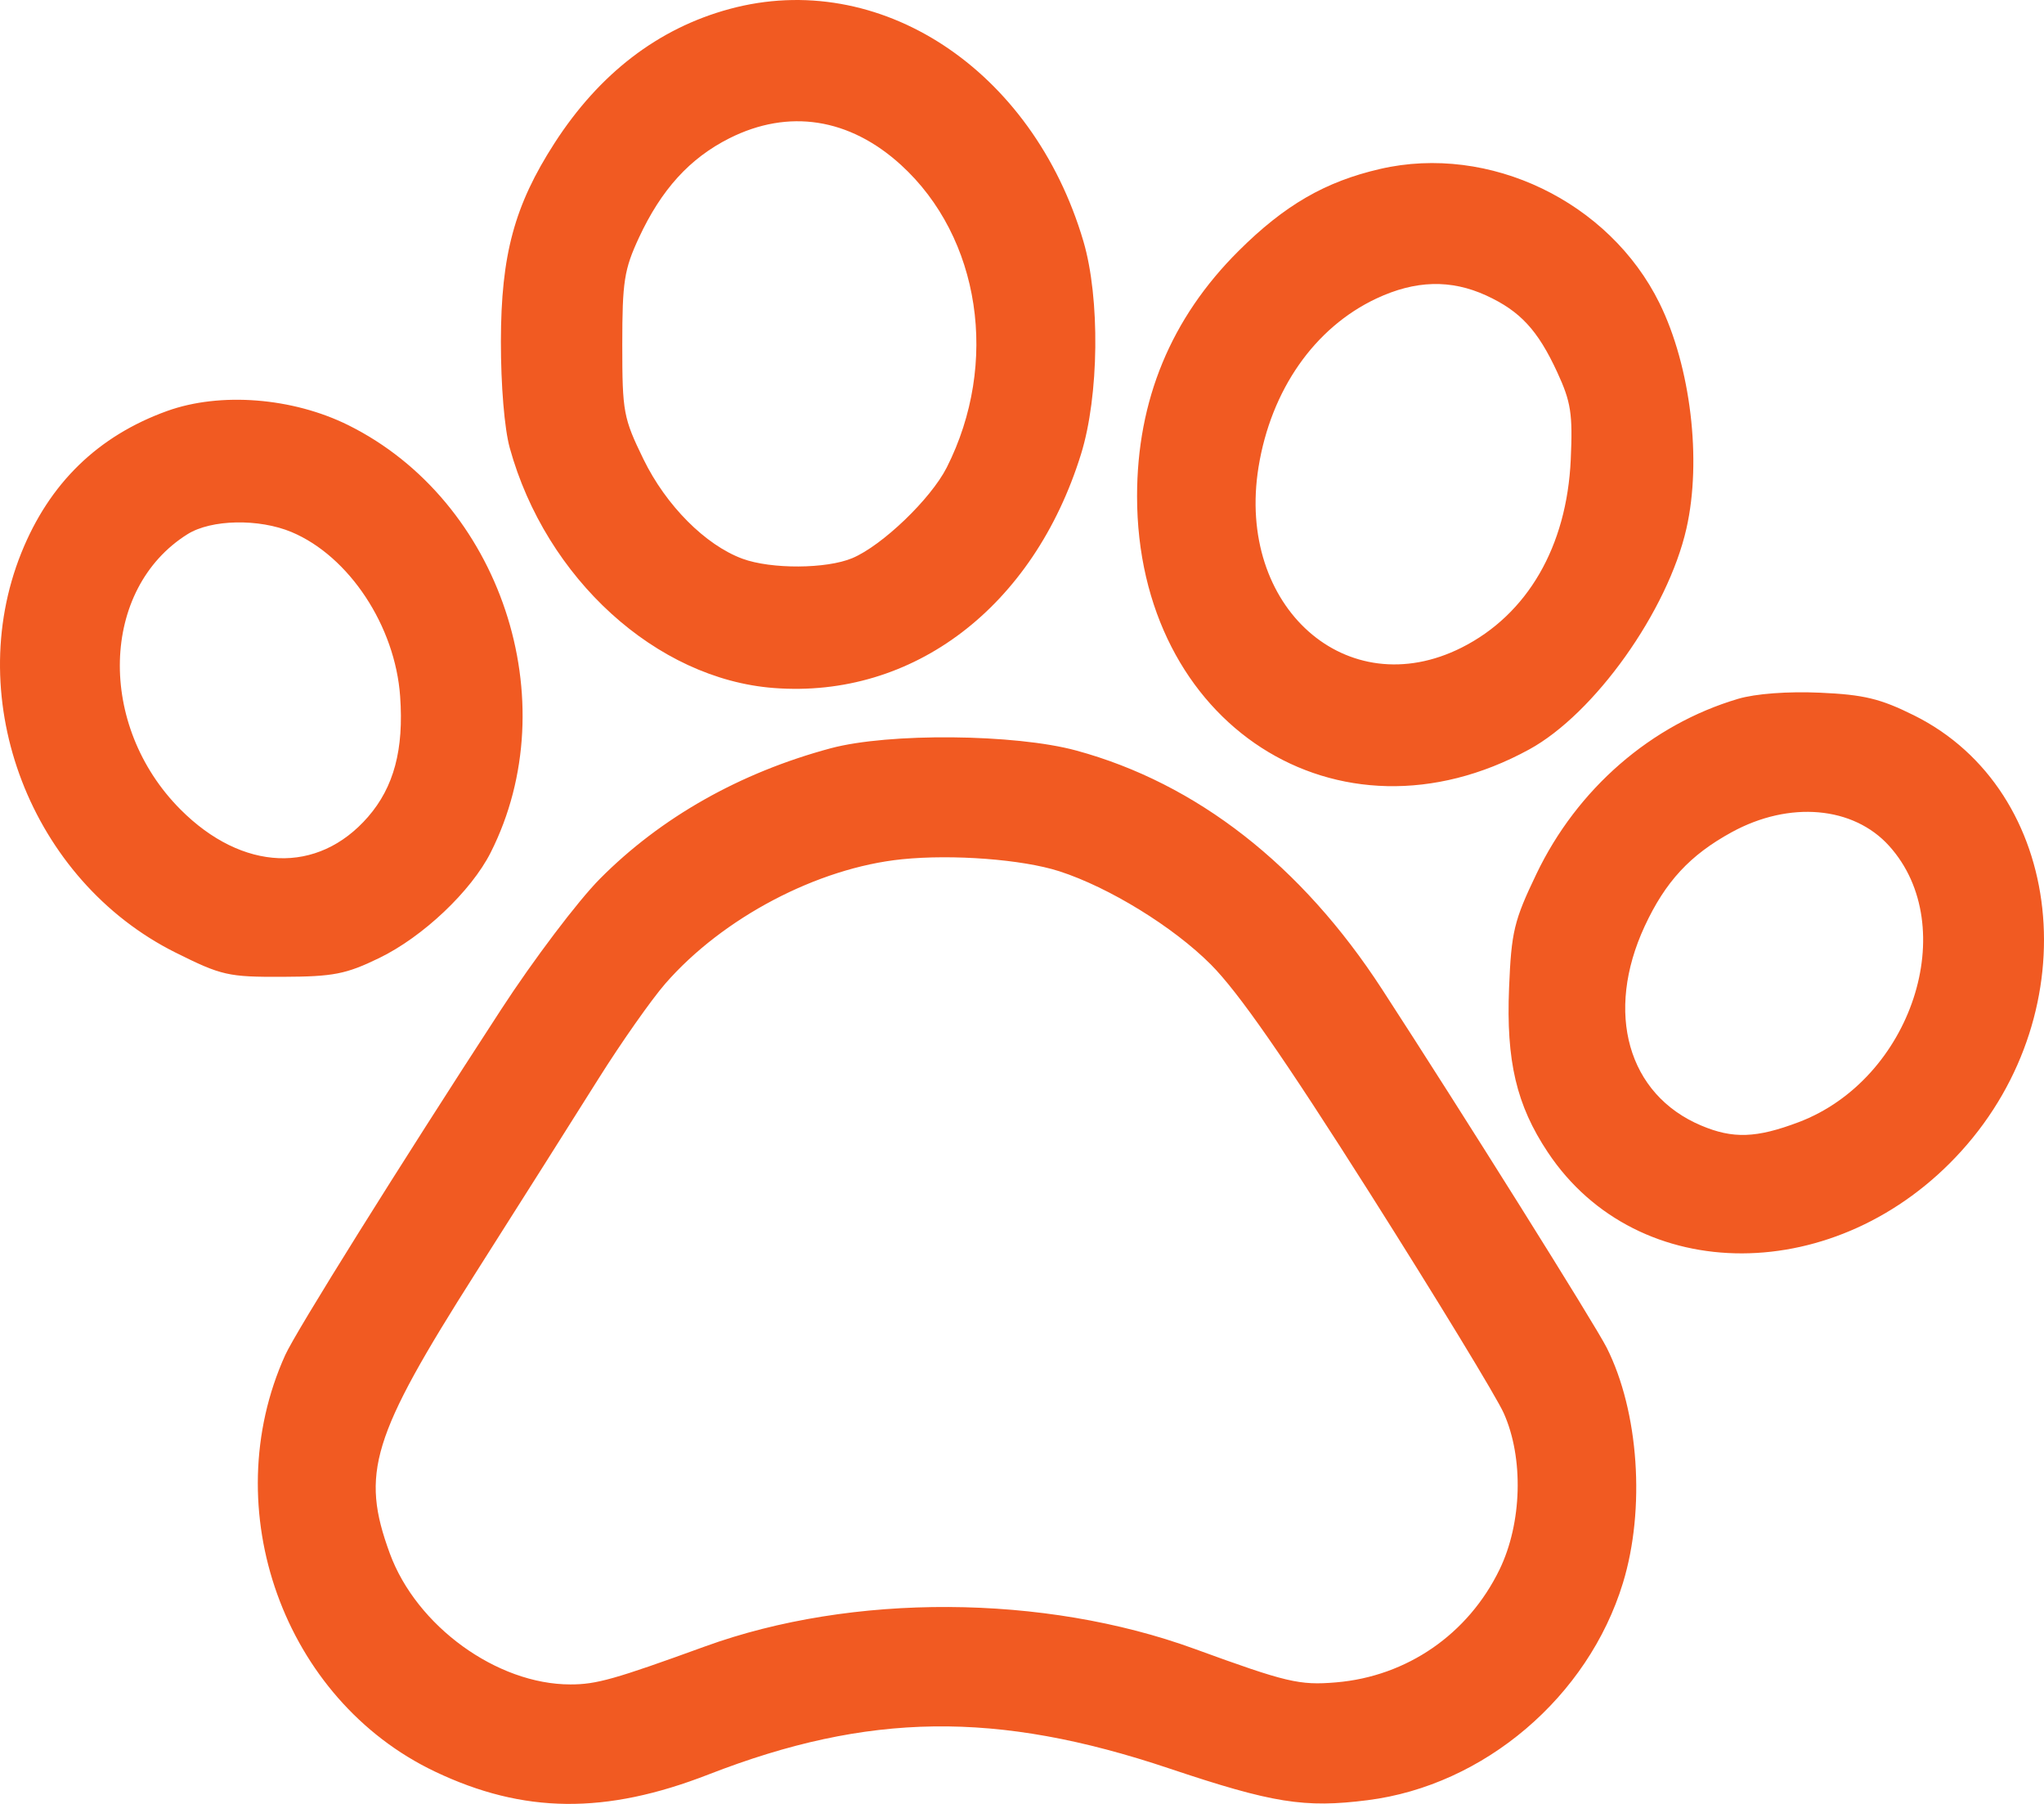 <svg width="34" height="30" viewBox="0 0 34 30" fill="none" xmlns="http://www.w3.org/2000/svg">
<path id="Vector" fill-rule="evenodd" clip-rule="evenodd" d="M12.133 0.15C10.948 0.472 9.971 1.222 9.224 2.38C8.556 3.416 8.334 4.239 8.332 5.676C8.331 6.408 8.391 7.129 8.479 7.448C9.079 9.621 10.918 11.294 12.873 11.442C15.19 11.619 17.191 10.095 17.981 7.555C18.283 6.584 18.301 4.96 18.021 4.011C17.176 1.147 14.624 -0.527 12.133 0.15ZM12.132 2.3C11.473 2.632 11.001 3.151 10.628 3.953C10.383 4.481 10.351 4.681 10.351 5.732C10.351 6.855 10.37 6.952 10.704 7.638C11.079 8.407 11.733 9.064 12.35 9.292C12.828 9.468 13.747 9.463 14.178 9.282C14.677 9.071 15.483 8.297 15.748 7.775C16.625 6.042 16.309 3.949 14.987 2.743C14.13 1.962 13.117 1.805 12.132 2.3ZM22.956 2.81C22.044 3.02 21.367 3.412 20.603 4.173C19.478 5.292 18.914 6.655 18.914 8.253C18.914 12.048 22.253 14.204 25.436 12.464C26.524 11.87 27.741 10.16 28.052 8.79C28.31 7.655 28.124 6.097 27.604 5.042C26.77 3.35 24.771 2.39 22.956 2.81ZM22.894 4.965C21.865 5.449 21.142 6.485 20.934 7.77C20.56 10.094 22.403 11.73 24.313 10.77C25.408 10.219 26.063 9.089 26.128 7.642C26.162 6.881 26.132 6.686 25.904 6.192C25.58 5.49 25.287 5.174 24.722 4.914C24.132 4.644 23.543 4.66 22.894 4.965ZM2.78 6.835C1.629 7.25 0.821 8.036 0.355 9.194C-0.635 11.655 0.517 14.643 2.92 15.842C3.687 16.224 3.794 16.249 4.704 16.245C5.546 16.242 5.754 16.201 6.307 15.933C7.035 15.58 7.837 14.821 8.162 14.178C9.436 11.655 8.328 8.329 5.794 7.071C4.867 6.611 3.663 6.517 2.78 6.835ZM3.119 8.884C1.668 9.793 1.61 12.065 3.002 13.462C4.033 14.496 5.286 14.546 6.121 13.586C6.552 13.09 6.719 12.466 6.656 11.582C6.574 10.412 5.807 9.251 4.851 8.849C4.307 8.621 3.513 8.637 3.119 8.884ZM28.912 11.622C27.465 12.05 26.234 13.119 25.556 14.536C25.184 15.312 25.14 15.494 25.102 16.427C25.052 17.646 25.224 18.379 25.747 19.164C27.244 21.413 30.58 21.403 32.625 19.143C34.75 16.796 34.354 13.147 31.838 11.897C31.279 11.619 31.002 11.552 30.275 11.52C29.739 11.496 29.202 11.536 28.912 11.622ZM13.819 12.444C12.309 12.849 10.991 13.595 9.978 14.616C9.612 14.985 8.872 15.964 8.334 16.791C6.64 19.393 4.92 22.146 4.744 22.536C3.584 25.102 4.721 28.265 7.234 29.462C8.707 30.164 10.072 30.178 11.787 29.51C14.444 28.476 16.578 28.448 19.445 29.409C21.17 29.987 21.698 30.072 22.75 29.938C24.687 29.693 26.417 28.221 26.996 26.326C27.372 25.097 27.261 23.474 26.726 22.413C26.537 22.036 24.324 18.506 22.988 16.45C21.648 14.387 19.903 13.026 17.903 12.482C16.886 12.205 14.782 12.186 13.819 12.444ZM28.805 13.84C28.111 14.22 27.703 14.661 27.358 15.403C26.691 16.84 27.077 18.204 28.297 18.718C28.826 18.942 29.215 18.928 29.917 18.663C31.798 17.952 32.633 15.409 31.425 14.069C30.83 13.408 29.764 13.315 28.805 13.84ZM15.003 14.29C13.6 14.433 12.023 15.262 11.067 16.358C10.834 16.626 10.332 17.34 9.952 17.945C9.572 18.551 8.654 20.001 7.913 21.168C6.18 23.896 5.995 24.5 6.484 25.834C6.927 27.042 8.265 28.013 9.488 28.013C9.921 28.013 10.217 27.93 11.728 27.381C14.176 26.492 17.364 26.508 19.871 27.422C21.404 27.981 21.613 28.03 22.223 27.979C23.404 27.88 24.422 27.177 24.944 26.101C25.318 25.329 25.347 24.248 25.014 23.503C24.896 23.237 23.895 21.594 22.791 19.851C21.357 17.589 20.599 16.499 20.14 16.039C19.515 15.413 18.449 14.757 17.619 14.489C17.006 14.292 15.849 14.204 15.003 14.29Z" fill="#f15a22"/>
</svg>
